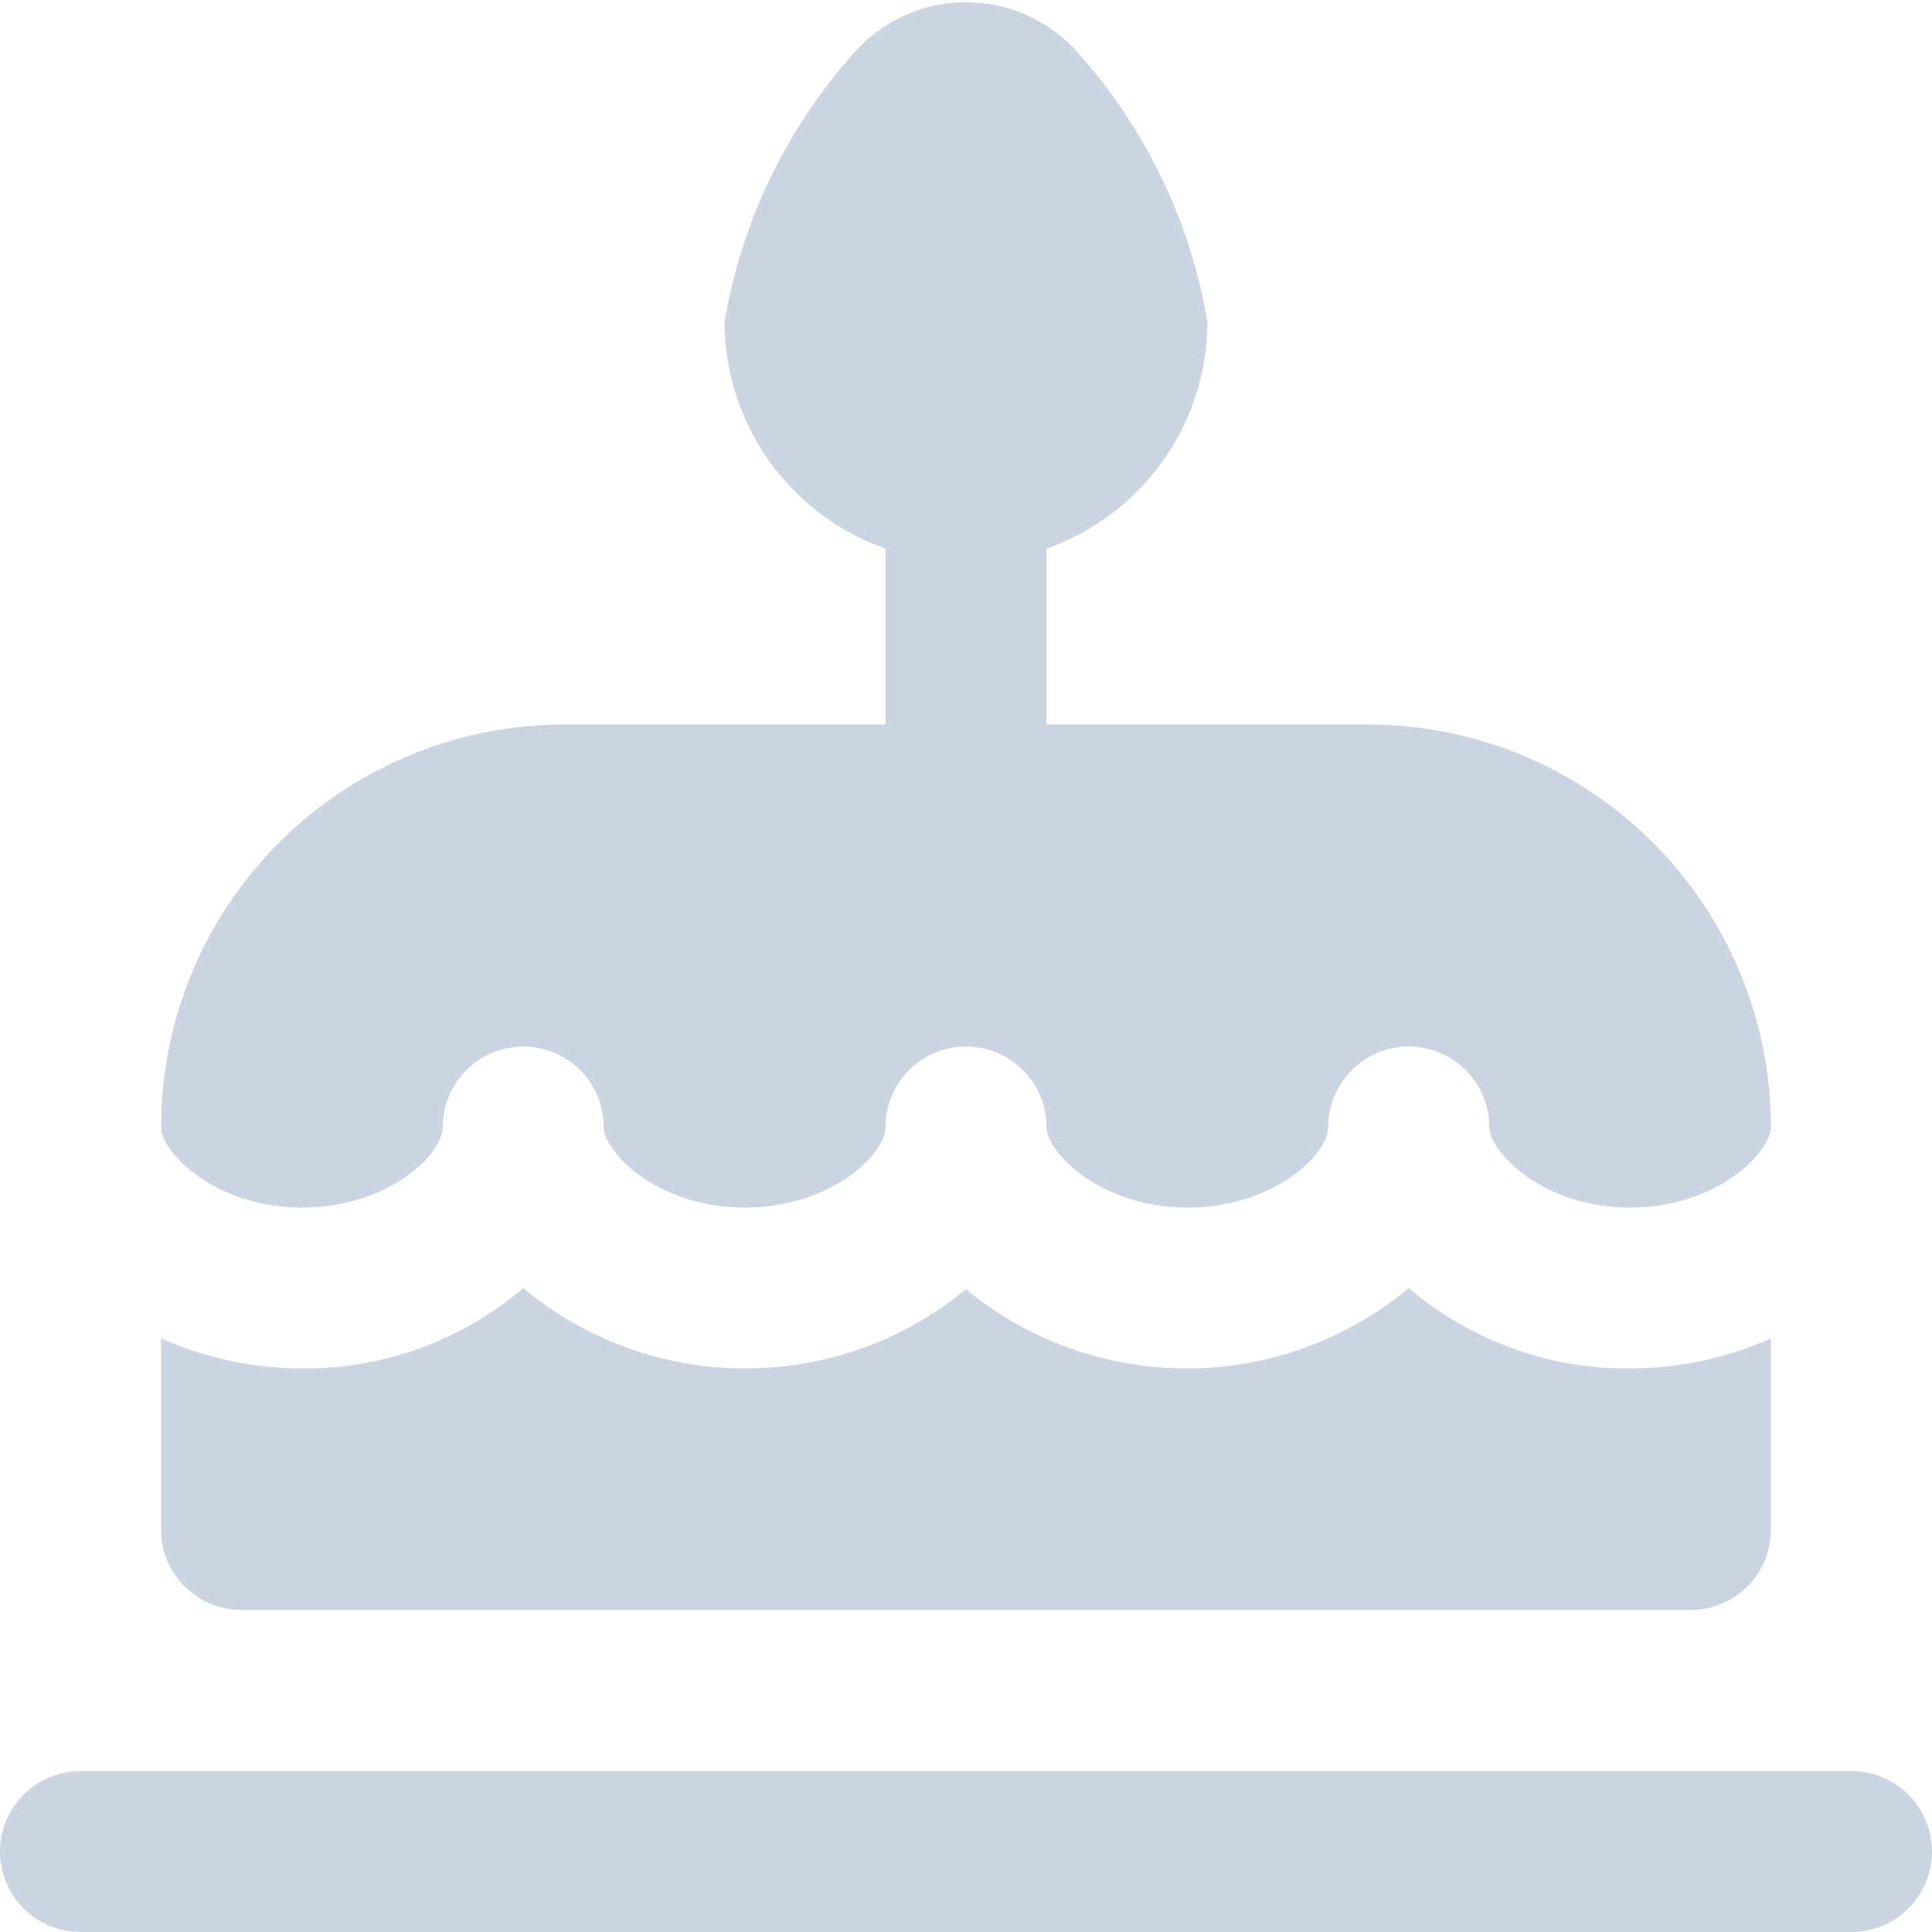 <svg width="20" height="20" viewBox="0 0 20 20" fill="none" xmlns="http://www.w3.org/2000/svg">
<g clip-path="url(#clip0_3353_15242)">
<path d="M20 19.167C20 19.388 19.912 19.6 19.756 19.756C19.6 19.913 19.388 20 19.167 20H0.833C0.612 20 0.4 19.913 0.244 19.756C0.088 19.6 0 19.388 0 19.167C0 18.946 0.088 18.734 0.244 18.578C0.4 18.422 0.612 18.334 0.833 18.334H19.167C19.388 18.334 19.6 18.422 19.756 18.578C19.912 18.734 20 18.946 20 19.167ZM3.125 12.501C4.015 12.501 4.583 11.953 4.583 11.667C4.583 11.446 4.671 11.234 4.827 11.078C4.984 10.922 5.196 10.834 5.417 10.834C5.638 10.834 5.85 10.922 6.006 11.078C6.162 11.234 6.25 11.446 6.25 11.667C6.25 11.922 6.801 12.501 7.708 12.501C8.598 12.501 9.167 11.953 9.167 11.667C9.167 11.446 9.254 11.234 9.411 11.078C9.567 10.922 9.779 10.834 10 10.834C10.221 10.834 10.433 10.922 10.589 11.078C10.745 11.234 10.833 11.446 10.833 11.667C10.833 11.922 11.384 12.501 12.292 12.501C13.182 12.501 13.75 11.953 13.75 11.667C13.75 11.446 13.838 11.234 13.994 11.078C14.15 10.922 14.362 10.834 14.583 10.834C14.804 10.834 15.016 10.922 15.173 11.078C15.329 11.234 15.417 11.446 15.417 11.667C15.417 11.922 15.967 12.501 16.875 12.501C17.782 12.501 18.333 11.922 18.333 11.667C18.332 10.562 17.893 9.503 17.111 8.722C16.33 7.941 15.271 7.502 14.167 7.5H10.833V5.68C11.319 5.509 11.74 5.191 12.038 4.771C12.337 4.351 12.498 3.849 12.5 3.334C12.321 2.272 11.838 1.285 11.11 0.492C10.966 0.344 10.793 0.226 10.603 0.145C10.412 0.064 10.207 0.023 10 0.023C9.793 0.023 9.589 0.064 9.398 0.145C9.207 0.226 9.035 0.344 8.891 0.492C8.162 1.285 7.679 2.272 7.5 3.334C7.502 3.849 7.663 4.351 7.962 4.771C8.26 5.191 8.681 5.509 9.167 5.68V7.5H5.833C4.729 7.502 3.67 7.941 2.889 8.722C2.107 9.503 1.668 10.562 1.667 11.667C1.667 11.922 2.217 12.501 3.125 12.501ZM2.5 16.667H17.5C17.721 16.667 17.933 16.579 18.089 16.423C18.245 16.267 18.333 16.055 18.333 15.834V13.855C17.874 14.059 17.378 14.165 16.875 14.167C16.036 14.174 15.222 13.878 14.583 13.334C13.941 13.87 13.131 14.164 12.294 14.166C11.457 14.169 10.646 13.879 10 13.346C9.354 13.879 8.543 14.169 7.706 14.166C6.869 14.164 6.059 13.87 5.417 13.334C4.778 13.878 3.964 14.174 3.125 14.167C2.623 14.165 2.126 14.059 1.667 13.855V15.834C1.667 16.055 1.754 16.267 1.911 16.423C2.067 16.579 2.279 16.667 2.5 16.667Z" fill="#CBD5E1"/>
</g>
<defs>
<clipPath id="clip0_3353_15242">
<rect width="20" height="20" fill="white"/>
</clipPath>
</defs>
</svg>
